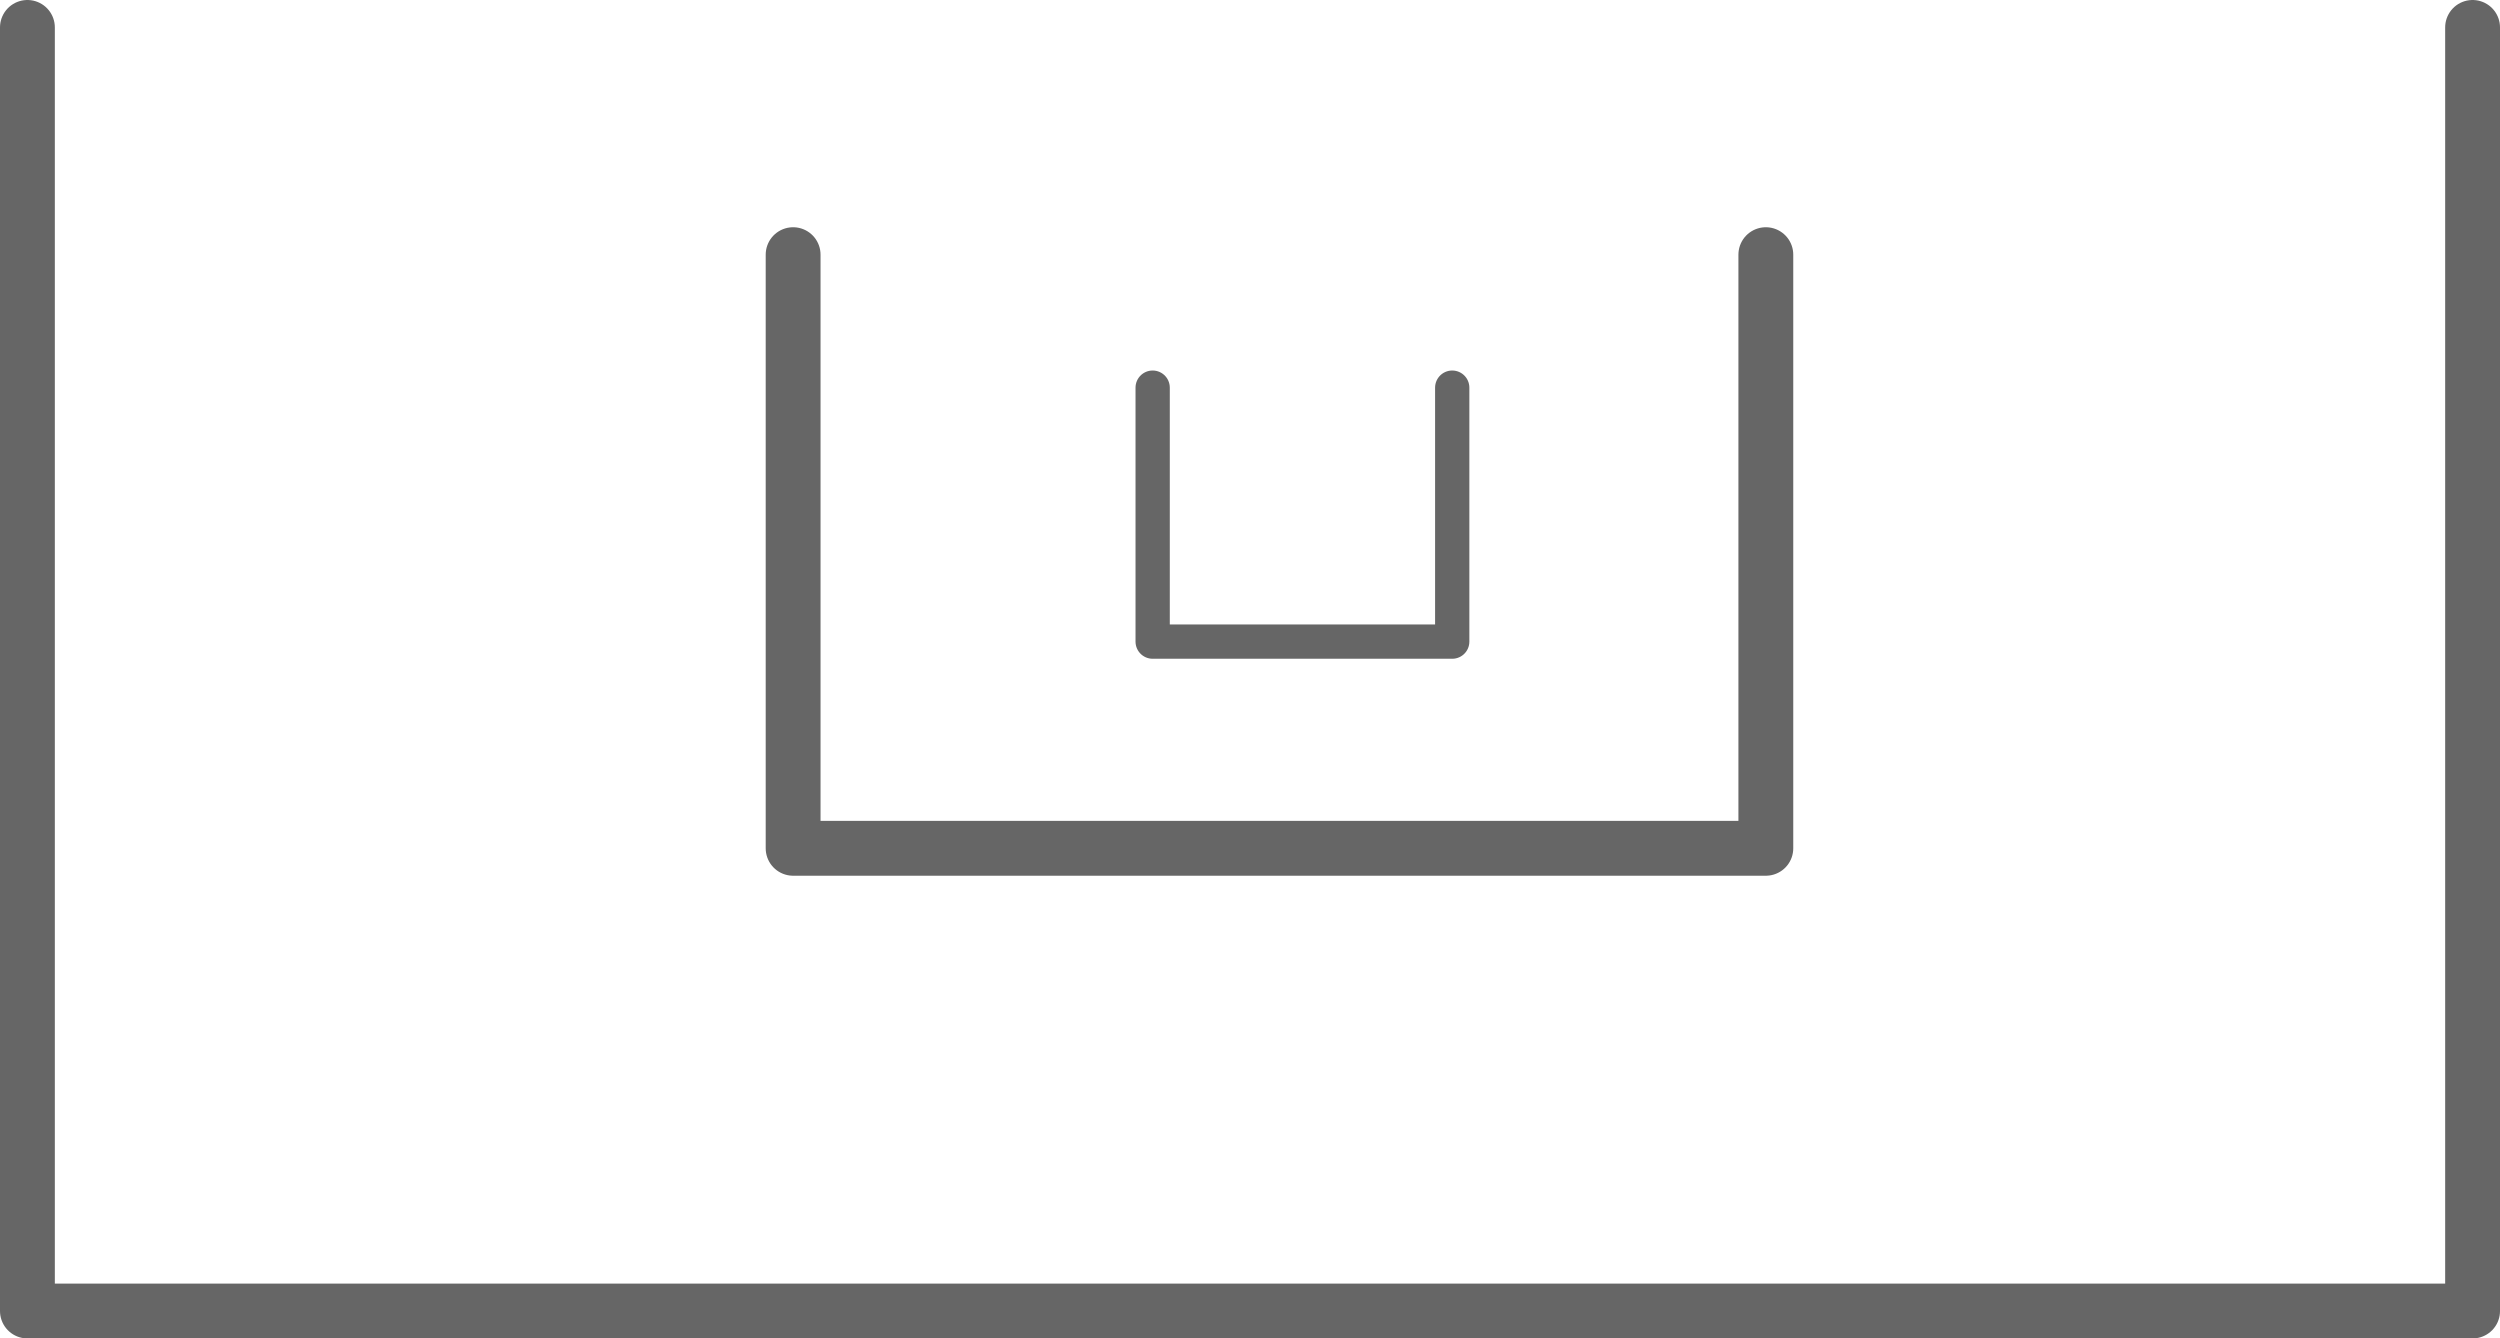 <?xml version="1.0" encoding="UTF-8" standalone="no"?>
<svg xmlns:xlink="http://www.w3.org/1999/xlink" height="195.25px" width="364.7px" xmlns="http://www.w3.org/2000/svg">
  <g transform="matrix(1.0, 0.0, 0.0, 1.0, 175.85, 51.7)">
    <path d="M81.75 -14.55 L81.75 72.05 -60.15 72.05 -60.15 -14.55 M184.85 -47.7 L184.85 139.55 -171.85 139.55 -171.85 -47.7" fill="none" stroke="#666666" stroke-linecap="round" stroke-linejoin="round" stroke-width="8.0"/>
    <path d="M36.0 4.85 L36.0 41.9 -7.7 41.9 -7.7 4.85" fill="none" stroke="#666666" stroke-linecap="round" stroke-linejoin="round" stroke-width="5.0"/>
  </g>
</svg>
